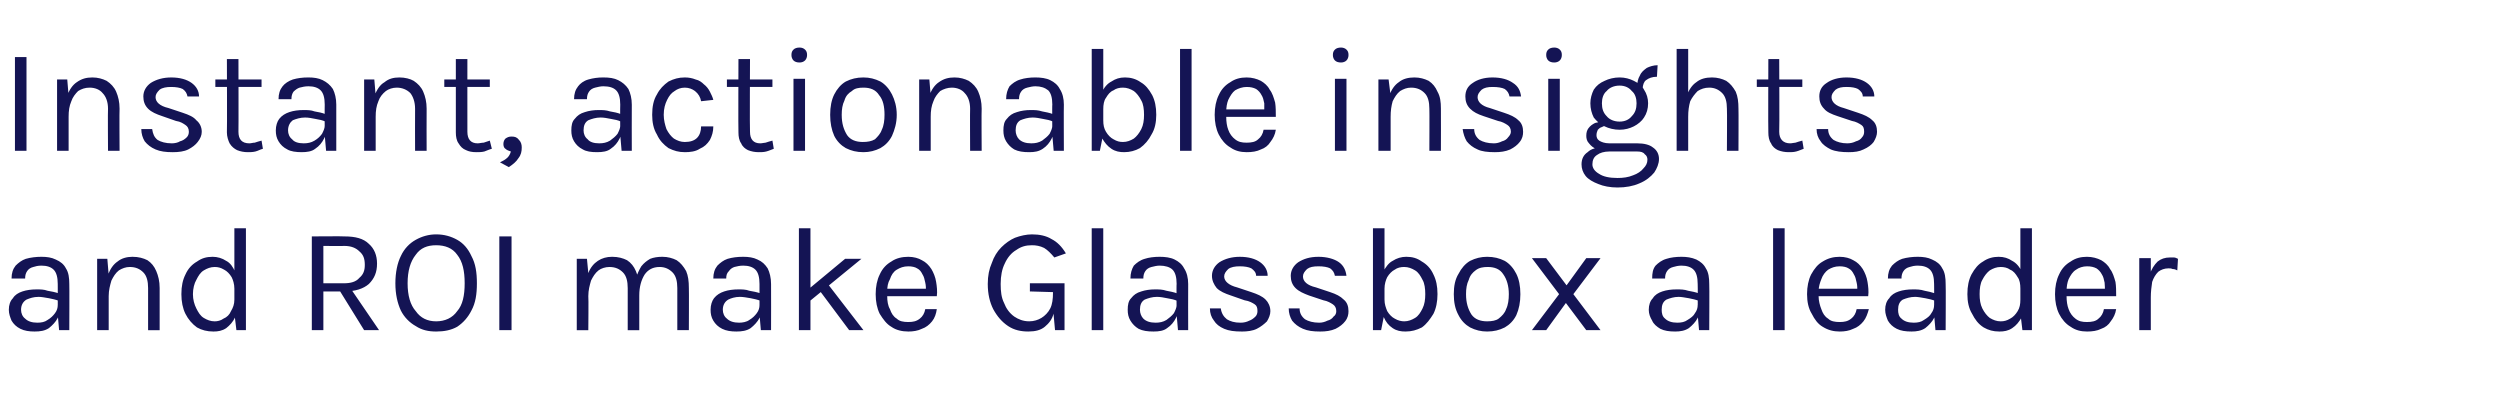 <?xml version="1.0" standalone="no"?><!DOCTYPE svg PUBLIC "-//W3C//DTD SVG 1.1//EN" "http://www.w3.org/Graphics/SVG/1.1/DTD/svg11.dtd"><svg xmlns="http://www.w3.org/2000/svg" version="1.1" width="368px" height="60.5px" viewBox="0 -2 368 60.5" style="top:-2px"><desc>Instant, actionable insights and ROI make Glassbox a leader</desc><defs/><g id="Polygon36524"><path d="m8.7 46.6l-.2-2.3c0 0 .01-4.55 0-4.5c0-1-.2-1.7-.6-2.1c-.4-.4-1-.6-1.8-.6c-.5 0-.9.1-1.2.2c-.4.1-.7.3-.9.6c-.2.3-.3.6-.3 1.1c0 0-2 0-2 0c0-.8.2-1.4.6-1.9c.4-.4.9-.8 1.5-1c.7-.2 1.5-.3 2.3-.3c.8 0 1.5.1 2.1.4c.7.3 1.2.7 1.5 1.3c.4.6.5 1.4.5 2.3c.03 0 0 6.8 0 6.8l-1.5 0zm-3.6.2c-.8 0-1.5-.1-2.1-.4c-.6-.3-1-.7-1.3-1.2c-.2-.5-.4-1-.4-1.6c0-.7.2-1.3.6-1.7c.3-.5.8-.8 1.4-1c.6-.2 1.3-.3 2.1-.3c.5 0 1.1 0 1.6.2c.6.1 1.1.2 1.7.4c0 0 0 1.1 0 1.1c-.5-.2-1-.3-1.5-.4c-.6-.1-1.1-.2-1.5-.2c-.8 0-1.3.2-1.8.4c-.5.3-.8.8-.8 1.5c0 .5.2 1 .6 1.3c.4.4 1 .6 1.8.6c.6 0 1.1-.1 1.5-.4c.5-.3.8-.6 1.1-1c.3-.4.4-.8.4-1.2c0 0 .4 0 .4 0c0 .7-.1 1.3-.4 1.9c-.3.6-.8 1.1-1.3 1.5c-.6.4-1.3.5-2.1.5zm16.7-.2c0 0 .01-6.21 0-6.2c0-1-.2-1.8-.7-2.3c-.5-.5-1.1-.8-2-.8c-.6 0-1.1.2-1.6.5c-.5.4-.8.9-1.1 1.5c-.2.7-.4 1.4-.4 2.3c0 0-.6 0-.6 0c0-1.2.2-2.3.5-3.1c.3-.9.8-1.6 1.4-2c.6-.5 1.4-.7 2.2-.7c.9 0 1.6.2 2.2.5c.6.4 1 .9 1.3 1.6c.3.7.5 1.5.5 2.5c.01-.01 0 6.2 0 6.2l-1.7 0zm-7.5 0l0-10.5l1.5 0l.2 2.4l0 8.1l-1.7 0zm17.1.2c-.9 0-1.7-.2-2.4-.6c-.7-.5-1.3-1.2-1.7-2c-.4-.8-.6-1.8-.6-2.9c0-1.2.2-2.1.6-2.9c.4-.9 1-1.5 1.7-1.9c.7-.5 1.4-.7 2.3-.7c.7 0 1.4.2 2 .6c.6.3 1 .9 1.3 1.6c.4.7.5 1.5.5 2.5c0 0-.6 0-.6 0c0-.7-.2-1.3-.4-1.7c-.3-.5-.7-.9-1.1-1.1c-.5-.3-.9-.4-1.4-.4c-.6 0-1.1.2-1.6.5c-.5.3-.8.8-1.1 1.4c-.3.5-.5 1.3-.5 2.1c0 .8.2 1.5.5 2.1c.3.6.6 1.1 1.1 1.4c.5.3 1 .5 1.6.5c.4 0 .9-.1 1.3-.4c.5-.2.9-.6 1.1-1.1c.3-.5.5-1 .5-1.7c0 0 .6 0 .6 0c0 1-.1 1.9-.5 2.6c-.3.7-.8 1.2-1.3 1.6c-.6.4-1.2.5-1.9.5zm3.4-.2l-.3-2.5l0-12.5l1.7 0l0 15l-1.4 0zm11.1 0l0-13.8c0 0 4.79-.04 4.8 0c1.6 0 2.8.3 3.6 1.1c.8.7 1.2 1.7 1.2 2.9c0 1.3-.4 2.2-1.2 3c-.8.7-2 1.1-3.6 1.1c-.01.02-3.1 0-3.1 0l0 5.7l-1.7 0zm7.7 0l-3.9-6.3l1.8 0l4.3 6.3l-2.2 0zm-6-6.9c0 0 2.96.01 3 0c1 0 1.8-.2 2.3-.8c.6-.5.8-1.1.8-1.9c0-.9-.2-1.5-.8-2c-.5-.5-1.2-.8-2.2-.8c-.01.03-3.1 0-3.1 0l0 5.5zm16.6 7.1c-1.1 0-2.1-.2-3-.8c-.9-.5-1.7-1.3-2.2-2.3c-.5-1.1-.8-2.4-.8-4c0-1.6.3-3 .8-4c.5-1.1 1.3-1.9 2.2-2.4c.9-.5 1.9-.8 3-.8c1.2 0 2.2.3 3.1.8c.9.5 1.6 1.3 2.1 2.4c.6 1.1.8 2.4.8 4c0 1.6-.2 2.9-.8 4c-.5 1-1.2 1.8-2.1 2.4c-.9.5-1.9.7-3.1.7zm0-1.5c1.3 0 2.4-.5 3.1-1.5c.8-.9 1.1-2.3 1.1-4.1c0-1.8-.3-3.2-1.1-4.2c-.7-1-1.8-1.4-3.1-1.4c-1.3 0-2.3.4-3 1.4c-.8 1-1.2 2.4-1.2 4.2c0 1.8.4 3.2 1.2 4.1c.7 1 1.7 1.5 3 1.5zm9.3 1.3l0-13.8l1.8 0l0 13.8l-1.8 0zm26.2 0c0 0 .01-6.21 0-6.2c0-1-.2-1.8-.7-2.3c-.5-.5-1.1-.8-1.9-.8c-1 0-1.7.4-2.2 1.1c-.5.8-.8 1.8-.8 3.1c0 0-.8 0-.8 0c0-1 .1-1.8.3-2.5c.2-.7.5-1.3.8-1.8c.4-.5.8-.8 1.3-1.1c.5-.2 1.1-.3 1.8-.3c.8 0 1.5.2 2.1.5c.6.4 1 .9 1.4 1.6c.3.7.4 1.5.4 2.5c.03-.01 0 6.2 0 6.2l-1.7 0zm-14.8 0l0-10.5l1.5 0c0 0 .2 2.07.2 2.1c.3-.8.8-1.4 1.4-1.8c.6-.4 1.3-.6 2.1-.6c.9 0 1.6.2 2.2.5c.6.4 1 .9 1.3 1.6c.3.7.5 1.5.5 2.5c0-.01 0 6.2 0 6.2l-1.7 0c0 0 .01-6.21 0-6.2c0-1-.2-1.8-.7-2.3c-.5-.5-1.1-.8-2-.8c-.6 0-1.2.2-1.6.5c-.5.4-.8.9-1.1 1.5c-.2.7-.4 1.4-.4 2.3c.05 0 0 5 0 5l-1.7 0zm27.1 0l-.2-2.3c0 0 0-4.55 0-4.5c0-1-.2-1.7-.6-2.1c-.4-.4-1-.6-1.8-.6c-.5 0-.9.1-1.3.2c-.3.1-.6.3-.8.6c-.3.3-.4.6-.4 1.1c0 0-1.9 0-1.9 0c0-.8.2-1.4.6-1.9c.4-.4.9-.8 1.5-1c.7-.2 1.4-.3 2.3-.3c.8 0 1.5.1 2.1.4c.7.3 1.1.7 1.5 1.3c.3.6.5 1.4.5 2.3c.02 0 0 6.8 0 6.8l-1.5 0zm-3.6.2c-.8 0-1.5-.1-2.1-.4c-.6-.3-1-.7-1.3-1.2c-.3-.5-.4-1-.4-1.6c0-.7.2-1.3.5-1.7c.4-.5.9-.8 1.5-1c.6-.2 1.3-.3 2.1-.3c.5 0 1.1 0 1.6.2c.6.1 1.1.2 1.7.4c0 0 0 1.1 0 1.1c-.5-.2-1-.3-1.5-.4c-.6-.1-1.1-.2-1.6-.2c-.7 0-1.3.2-1.7.4c-.5.3-.8.8-.8 1.5c0 .5.2 1 .6 1.3c.4.4 1 .6 1.8.6c.5 0 1.1-.1 1.5-.4c.5-.3.8-.6 1.1-1c.3-.4.4-.8.4-1.2c0 0 .4 0 .4 0c0 .7-.1 1.3-.4 1.9c-.3.6-.8 1.1-1.3 1.5c-.6.4-1.3.5-2.1.5zm9.2-.2l0-15l1.7 0l0 15l-1.7 0zm1.5-6.1l5.3-4.4l2.4 0l-7.7 6.3l0-1.9zm5.9 6.1l-5-6.7l1.7-.3l5.4 7l-2.1 0zm8.7.2c-.9 0-1.8-.2-2.5-.7c-.7-.4-1.2-1.1-1.7-1.9c-.4-.8-.6-1.8-.6-2.9c0-1.1.2-2.1.6-2.9c.4-.9 1-1.5 1.7-1.9c.7-.5 1.6-.7 2.5-.7c.8 0 1.5.2 2 .5c.6.3 1 .7 1.4 1.3c.3.5.6 1.2.7 1.9c.1.6.2 1.4.1 2.1c.02 0-7.6 0-7.6 0l0-1.1l6.5 0c0 0-.52.38-.5.4c0-.5 0-.9-.1-1.3c-.1-.5-.2-.9-.4-1.2c-.2-.4-.4-.7-.8-.9c-.3-.2-.8-.3-1.3-.3c-.7 0-1.2.2-1.7.5c-.5.3-.8.8-1 1.4c-.3.5-.4 1.1-.4 1.8c0 0 0 .7 0 .7c0 .7.1 1.4.4 1.9c.2.6.5 1.1 1 1.4c.4.4 1 .5 1.7.5c.7 0 1.2-.1 1.7-.5c.4-.3.7-.8.8-1.4c0 0 1.7 0 1.7 0c-.1.7-.3 1.3-.7 1.8c-.4.5-.9.9-1.5 1.1c-.6.3-1.3.4-2 .4zm17.7 0c-1.1 0-2.1-.2-3-.8c-.9-.6-1.6-1.4-2.2-2.5c-.5-1-.8-2.2-.8-3.7c0-1.2.2-2.2.6-3.1c.3-.9.8-1.7 1.4-2.3c.6-.6 1.3-1.1 2-1.4c.8-.3 1.7-.5 2.5-.5c1.1 0 2.1.2 2.9.7c.8.4 1.5 1.1 2.1 2.1c0 0-1.7.6-1.7.6c-.5-.6-1-1.1-1.5-1.4c-.6-.3-1.2-.4-1.8-.4c-.9 0-1.6.2-2.3.7c-.7.4-1.3 1.1-1.7 2c-.4.8-.6 1.8-.6 3c0 1.1.1 2 .5 2.8c.3.8.8 1.5 1.5 2c.6.4 1.3.7 2.2.7c.7 0 1.3-.2 1.8-.5c.5-.3 1-.8 1.3-1.4c.3-.6.4-1.4.4-2.3c0 0 .6 0 .6 0c0 1.1-.2 2.1-.5 3c-.2.9-.7 1.5-1.3 2c-.6.5-1.4.7-2.4.7zm3.9-.2l-.3-3.3l0-2.3l-3.4-.1l0-1.2l5.1 0l0 6.9l-1.4 0zm5.4 0l0-15l1.7 0l0 15l-1.7 0zm12.7 0l-.2-2.3c0 0-.04-4.55 0-4.5c0-1-.2-1.7-.6-2.1c-.4-.4-1.1-.6-1.9-.6c-.4 0-.8.1-1.2.2c-.4.1-.7.3-.9.6c-.2.3-.3.6-.3 1.1c0 0-1.9 0-1.9 0c0-.8.2-1.4.5-1.9c.4-.4.9-.8 1.6-1c.6-.2 1.4-.3 2.2-.3c.8 0 1.6.1 2.2.4c.6.3 1.1.7 1.4 1.3c.4.6.6 1.4.6 2.3c-.02 0 0 6.8 0 6.8l-1.5 0zm-3.6.2c-.9 0-1.6-.1-2.2-.4c-.5-.3-.9-.7-1.2-1.2c-.3-.5-.4-1-.4-1.6c0-.7.1-1.3.5-1.7c.4-.5.8-.8 1.5-1c.6-.2 1.3-.3 2-.3c.6 0 1.1 0 1.7.2c.5.1 1.1.2 1.6.4c0 0 0 1.1 0 1.1c-.4-.2-.9-.3-1.5-.4c-.5-.1-1-.2-1.5-.2c-.7 0-1.3.2-1.8.4c-.5.3-.7.8-.7 1.5c0 .5.2 1 .5 1.3c.4.4 1 .6 1.8.6c.6 0 1.1-.1 1.6-.4c.4-.3.8-.6 1.1-1c.2-.4.4-.8.4-1.2c0 0 .4 0 .4 0c0 .7-.2 1.3-.5 1.9c-.3.6-.7 1.1-1.3 1.5c-.5.4-1.2.5-2 .5zm13 0c-1.1 0-1.9-.1-2.6-.4c-.7-.3-1.2-.7-1.5-1.2c-.4-.5-.6-1.1-.6-1.8c0 0 1.6 0 1.6 0c.1.7.4 1.2.9 1.6c.5.3 1.1.5 2 .5c.5 0 .9-.1 1.3-.3c.3-.1.6-.3.9-.6c.2-.2.3-.5.3-.8c0-.5-.1-.8-.4-1c-.3-.2-.8-.5-1.5-.6c0 0-2-.7-2-.7c-.9-.3-1.6-.6-2.1-1.1c-.4-.5-.7-1.1-.7-1.8c0-.8.4-1.5 1.1-2c.8-.5 1.8-.8 3-.8c1.3 0 2.3.3 3 .8c.7.5 1.1 1.2 1.1 2c0 0-1.7 0-1.7 0c0-.5-.3-.8-.7-1.1c-.4-.2-1-.3-1.7-.3c-.7 0-1.3.1-1.7.4c-.4.4-.6.7-.6 1.1c0 .7.7 1.3 1.9 1.6c0 0 2.1.7 2.1.7c.9.3 1.6.6 2.1 1.1c.4.4.7 1 .7 1.7c0 .5-.2 1-.5 1.5c-.4.4-.9.8-1.5 1.1c-.6.3-1.4.4-2.2.4zm11.5 0c-1 0-1.8-.1-2.5-.4c-.7-.3-1.2-.7-1.6-1.2c-.3-.5-.5-1.1-.5-1.8c0 0 1.6 0 1.6 0c0 .7.3 1.2.8 1.6c.5.3 1.2.5 2.1.5c.4 0 .8-.1 1.2-.3c.4-.1.7-.3.9-.6c.3-.2.4-.5.4-.8c0-.5-.2-.8-.5-1c-.3-.2-.8-.5-1.4-.6c0 0-2.1-.7-2.1-.7c-.8-.3-1.5-.6-2-1.1c-.5-.5-.7-1.1-.7-1.8c0-.8.4-1.5 1.1-2c.8-.5 1.7-.8 3-.8c1.2 0 2.3.3 3 .8c.7.5 1 1.2 1.1 2c0 0-1.7 0-1.7 0c-.1-.5-.3-.8-.7-1.1c-.4-.2-1-.3-1.7-.3c-.8 0-1.3.1-1.7.4c-.4.4-.6.7-.6 1.1c0 .7.6 1.3 1.9 1.6c0 0 2.1.7 2.1.7c.9.3 1.5.6 2 1.1c.5.4.7 1 .7 1.7c0 .5-.1 1-.5 1.5c-.3.4-.8.8-1.4 1.1c-.7.3-1.4.4-2.3.4zm12.6 0c-.7 0-1.3-.1-1.9-.5c-.6-.4-1-.9-1.3-1.6c-.4-.7-.5-1.6-.5-2.6c0 0 .6 0 .6 0c0 .7.2 1.2.4 1.7c.3.5.7.9 1.1 1.1c.5.3 1 .4 1.4.4c.6 0 1.1-.2 1.6-.5c.5-.3.8-.8 1.1-1.4c.3-.6.4-1.3.4-2.1c0-.8-.1-1.6-.4-2.1c-.3-.6-.6-1.1-1.1-1.4c-.5-.3-1-.5-1.6-.5c-.5 0-1 .1-1.4.4c-.4.2-.8.6-1.1 1.1c-.2.4-.4 1-.4 1.7c0 0-.6 0-.6 0c0-1 .1-1.8.4-2.5c.4-.7.8-1.3 1.4-1.6c.6-.4 1.3-.6 2-.6c.9 0 1.6.2 2.3.7c.7.4 1.3 1 1.7 1.9c.4.8.6 1.7.6 2.9c0 1.1-.2 2.1-.6 2.9c-.5.8-1 1.5-1.7 2c-.8.4-1.5.6-2.4.6zm-4.8-.2l0-15l1.7 0l0 12.5l-.5 2.5l-1.2 0zm16.8.2c-.9 0-1.7-.2-2.5-.6c-.7-.4-1.3-1-1.7-1.8c-.5-.9-.7-1.9-.7-3.1c0-1.2.2-2.2.7-3c.4-.8 1-1.5 1.7-1.9c.8-.4 1.6-.6 2.5-.6c1 0 1.8.2 2.6.6c.7.4 1.3 1.1 1.7 1.9c.4.8.6 1.8.6 3c0 1.2-.2 2.2-.6 3.1c-.4.8-1 1.4-1.7 1.8c-.8.4-1.6.6-2.6.6zm0-1.5c.7 0 1.3-.1 1.7-.4c.5-.4.9-.8 1.1-1.4c.3-.6.4-1.4.4-2.2c0-1.2-.3-2.2-.8-2.9c-.5-.8-1.3-1.1-2.3-1.1c-.7 0-1.3.1-1.8.5c-.4.3-.8.7-1 1.4c-.3.6-.4 1.3-.4 2.1c0 1.3.3 2.2.8 3c.5.7 1.3 1 2.3 1zm6.6 1.3l4-5.3l-4-5.3l2.1 0l3 4l2.9-4l2.1 0l-4 5.3l4 5.3l-2.1 0l-3-4l-2.9 4l-2.1 0zm24.6 0l-.2-2.3c0 0 .03-4.55 0-4.5c0-1-.2-1.7-.6-2.1c-.4-.4-1-.6-1.8-.6c-.4 0-.9.1-1.2.2c-.4.1-.7.3-.9.6c-.2.3-.3.6-.3 1.1c0 0-1.9 0-1.9 0c0-.8.1-1.4.5-1.9c.4-.4.9-.8 1.6-1c.6-.2 1.4-.3 2.2-.3c.8 0 1.5.1 2.2.4c.6.3 1.1.7 1.4 1.3c.4.6.5 1.4.5 2.3c.04 0 0 6.8 0 6.8l-1.5 0zm-3.5.2c-.9 0-1.6-.1-2.2-.4c-.5-.3-1-.7-1.2-1.2c-.3-.5-.5-1-.5-1.6c0-.7.2-1.3.6-1.7c.3-.5.8-.8 1.4-1c.6-.2 1.3-.3 2.1-.3c.6 0 1.1 0 1.7.2c.5.1 1.1.2 1.6.4c0 0 0 1.1 0 1.1c-.5-.2-1-.3-1.5-.4c-.6-.1-1.1-.2-1.5-.2c-.7 0-1.3.2-1.8.4c-.5.3-.7.8-.7 1.5c0 .5.1 1 .5 1.3c.4.4 1 .6 1.8.6c.6 0 1.1-.1 1.5-.4c.5-.3.9-.6 1.1-1c.3-.4.4-.8.4-1.2c0 0 .4 0 .4 0c0 .7-.1 1.3-.4 1.9c-.3.6-.8 1.1-1.3 1.5c-.6.4-1.3.5-2 .5zm14.4-.2l0-15l1.7 0l0 15l-1.7 0zm9.8.2c-.9 0-1.7-.2-2.5-.7c-.7-.4-1.2-1.1-1.6-1.9c-.5-.8-.7-1.8-.7-2.9c0-1.1.2-2.1.6-2.9c.5-.9 1-1.5 1.7-1.9c.8-.5 1.6-.7 2.5-.7c.8 0 1.5.2 2 .5c.6.3 1 .7 1.4 1.3c.3.5.6 1.2.7 1.9c.1.6.2 1.4.1 2.1c.03 0-7.6 0-7.6 0l0-1.1l6.5 0c0 0-.51.38-.5.4c0-.5 0-.9-.1-1.3c-.1-.5-.2-.9-.4-1.2c-.2-.4-.4-.7-.8-.9c-.3-.2-.8-.3-1.3-.3c-.7 0-1.2.2-1.7.5c-.4.3-.8.8-1 1.4c-.2.5-.4 1.1-.4 1.8c0 0 0 .7 0 .7c0 .7.2 1.4.4 1.9c.2.6.5 1.1 1 1.4c.4.4 1 .5 1.7.5c.7 0 1.2-.1 1.7-.5c.4-.3.7-.8.8-1.4c0 0 1.8 0 1.8 0c-.2.7-.4 1.3-.8 1.8c-.4.5-.9.9-1.5 1.1c-.6.3-1.3.4-2 .4zm14.1-.2l-.2-2.3c0 0 .02-4.55 0-4.5c0-1-.2-1.7-.6-2.1c-.4-.4-1-.6-1.8-.6c-.5 0-.9.1-1.2.2c-.4.1-.7.3-.9.6c-.2.3-.3.6-.3 1.1c0 0-2 0-2 0c0-.8.2-1.4.6-1.9c.4-.4.9-.8 1.5-1c.7-.2 1.5-.3 2.3-.3c.8 0 1.5.1 2.1.4c.7.3 1.2.7 1.5 1.3c.4.6.5 1.4.5 2.3c.04 0 0 6.8 0 6.8l-1.5 0zm-3.5.2c-.9 0-1.6-.1-2.2-.4c-.6-.3-1-.7-1.3-1.2c-.2-.5-.4-1-.4-1.6c0-.7.2-1.3.6-1.7c.3-.5.8-.8 1.4-1c.6-.2 1.3-.3 2.1-.3c.5 0 1.1 0 1.7.2c.5.1 1 .2 1.6.4c0 0 0 1.1 0 1.1c-.5-.2-1-.3-1.5-.4c-.6-.1-1.1-.2-1.5-.2c-.7 0-1.3.2-1.8.4c-.5.3-.7.8-.7 1.5c0 .5.1 1 .5 1.3c.4.4 1 .6 1.8.6c.6 0 1.1-.1 1.5-.4c.5-.3.9-.6 1.1-1c.3-.4.4-.8.4-1.2c0 0 .4 0 .4 0c0 .7-.1 1.3-.4 1.9c-.3.6-.8 1.1-1.3 1.5c-.6.4-1.3.5-2 .5zm12.9 0c-.9 0-1.6-.2-2.3-.6c-.8-.5-1.3-1.2-1.7-2c-.5-.8-.7-1.8-.7-2.9c0-1.2.2-2.1.6-2.9c.5-.9 1-1.5 1.7-1.9c.7-.5 1.5-.7 2.3-.7c.8 0 1.4.2 2 .6c.6.3 1.1.9 1.4 1.6c.3.7.5 1.5.5 2.5c0 0-.7 0-.7 0c0-.7-.1-1.3-.4-1.7c-.3-.5-.6-.9-1.1-1.1c-.4-.3-.9-.4-1.4-.4c-.6 0-1.1.2-1.6.5c-.4.3-.8.8-1.1 1.4c-.3.5-.4 1.3-.4 2.1c0 .8.1 1.5.4 2.1c.3.6.7 1.1 1.1 1.4c.5.3 1 .5 1.6.5c.5 0 .9-.1 1.4-.4c.4-.2.8-.6 1.1-1.1c.3-.5.4-1 .4-1.7c0 0 .7 0 .7 0c0 1-.2 1.9-.5 2.6c-.4.7-.8 1.2-1.4 1.6c-.6.4-1.2.5-1.9.5zm3.4-.2l-.3-2.5l0-12.5l1.7 0l0 15l-1.4 0zm9.5.2c-.9 0-1.7-.2-2.4-.7c-.7-.4-1.3-1.1-1.7-1.9c-.4-.8-.6-1.8-.6-2.9c0-1.1.2-2.1.6-2.9c.4-.9 1-1.5 1.7-1.9c.7-.5 1.5-.7 2.4-.7c.8 0 1.5.2 2.1.5c.5.3 1 .7 1.3 1.3c.4.5.6 1.2.8 1.9c.1.6.1 1.4.1 2.1c-.03 0-7.6 0-7.6 0l0-1.1l6.4 0c0 0-.47.38-.5.4c.1-.5 0-.9 0-1.3c-.1-.5-.2-.9-.4-1.2c-.2-.4-.5-.7-.8-.9c-.4-.2-.8-.3-1.4-.3c-.6 0-1.2.2-1.6.5c-.5.3-.8.8-1.1 1.4c-.2.5-.3 1.1-.3 1.8c0 0 0 .7 0 .7c0 .7.1 1.4.3 1.9c.2.6.6 1.1 1 1.4c.5.4 1 .5 1.7.5c.7 0 1.3-.1 1.7-.5c.4-.3.7-.8.8-1.4c0 0 1.8 0 1.8 0c-.1.7-.4 1.3-.8 1.8c-.3.5-.8.9-1.4 1.1c-.6.3-1.3.4-2.1.4zm7.7-.2l0-10.6l1.7 0l0 10.6l-1.7 0zm1.2-4.8c0-1.3.1-2.4.3-3.3c.3-.9.7-1.5 1.2-2c.5-.4 1.1-.6 1.8-.6c.2 0 .4 0 .6 0c.2 0 .4.1.6.2c0 0-.1 1.7-.1 1.7c-.2-.1-.4-.2-.7-.2c-.2-.1-.4-.1-.6-.1c-.6 0-1.1.2-1.5.5c-.4.4-.7.9-.9 1.5c-.1.7-.2 1.4-.2 2.3c0 0-.5 0-.5 0z" stroke="none" fill="#141454"/></g><g id="Polygon36523"><path d="m2.2 20.2l0-13.8l1.7 0l0 13.8l-1.7 0zm13.7 0c0 0-.04-6.21 0-6.2c0-1-.3-1.8-.8-2.3c-.4-.5-1.1-.8-1.9-.8c-.7 0-1.2.2-1.7.5c-.4.4-.8.9-1 1.5c-.3.7-.4 1.4-.4 2.3c0 0-.7 0-.7 0c0-1.2.2-2.3.5-3.1c.3-.9.8-1.6 1.4-2c.7-.5 1.4-.7 2.3-.7c.8 0 1.5.2 2.1.5c.6.4 1.1.9 1.4 1.6c.3.7.5 1.5.5 2.5c-.04-.01 0 6.2 0 6.2l-1.7 0zm-7.5 0l0-10.5l1.5 0l.2 2.4l0 8.1l-1.7 0zm17 .2c-1 0-1.8-.1-2.5-.4c-.7-.3-1.2-.7-1.6-1.2c-.3-.5-.5-1.1-.5-1.8c0 0 1.6 0 1.6 0c.1.7.3 1.2.8 1.6c.5.3 1.2.5 2.1.5c.4 0 .9-.1 1.2-.3c.4-.1.7-.3 1-.6c.2-.2.3-.5.3-.8c0-.5-.2-.8-.5-1c-.3-.2-.7-.5-1.4-.6c0 0-2-.7-2-.7c-.9-.3-1.6-.6-2.1-1.1c-.5-.5-.7-1.1-.7-1.8c0-.8.4-1.5 1.1-2c.8-.5 1.8-.8 3-.8c1.3 0 2.3.3 3 .8c.7.5 1.1 1.2 1.1 2c0 0-1.7 0-1.7 0c-.1-.5-.3-.8-.7-1.1c-.4-.2-1-.3-1.7-.3c-.7 0-1.3.1-1.7.4c-.4.4-.6.7-.6 1.1c0 .7.6 1.3 1.9 1.6c0 0 2.1.7 2.1.7c.9.3 1.6.6 2 1.1c.5.4.8 1 .8 1.7c0 .5-.2 1-.6 1.5c-.3.4-.8.8-1.4 1.1c-.6.3-1.4.4-2.3.4zm11.1 0c-.6 0-1.1-.1-1.6-.3c-.4-.2-.8-.5-1.1-1c-.2-.4-.4-1-.4-1.6c.04-.03 0-10.8 0-10.8l1.7 0c0 0 .03 10.72 0 10.7c0 1.1.5 1.7 1.6 1.7c.3 0 .5-.1.8-.1c.3-.1.6-.2 1-.3c0 0 .2 1.2.2 1.2c-.4.1-.7.3-1.1.4c-.4.1-.8.1-1.1.1zm-4.8-9.6l0-1.1l6.8 0l0 1.1l-6.8 0zm16.3 9.4l-.2-2.3c0 0-.02-4.55 0-4.5c0-1-.2-1.7-.6-2.1c-.4-.4-1-.6-1.8-.6c-.5 0-.9.1-1.3.2c-.3.1-.6.3-.9.6c-.2.3-.3.6-.3 1.1c0 0-1.9 0-1.9 0c0-.8.2-1.4.6-1.9c.3-.4.9-.8 1.5-1c.7-.2 1.4-.3 2.3-.3c.8 0 1.5.1 2.1.4c.6.3 1.1.7 1.5 1.3c.3.6.5 1.4.5 2.3c0 0 0 6.8 0 6.8l-1.5 0zm-3.6.2c-.8 0-1.6-.1-2.1-.4c-.6-.3-1-.7-1.3-1.2c-.3-.5-.4-1-.4-1.6c0-.7.2-1.3.5-1.7c.4-.5.9-.8 1.5-1c.6-.2 1.3-.3 2.1-.3c.5 0 1.1 0 1.6.2c.6.1 1.1.2 1.6.4c0 0 0 1.1 0 1.1c-.4-.2-.9-.3-1.5-.4c-.5-.1-1-.2-1.5-.2c-.7 0-1.3.2-1.8.4c-.4.3-.7.8-.7 1.5c0 .5.2 1 .6 1.3c.3.4.9.6 1.7.6c.6 0 1.1-.1 1.6-.4c.5-.3.8-.6 1.1-1c.2-.4.4-.8.4-1.2c0 0 .4 0 .4 0c0 .7-.2 1.3-.5 1.9c-.3.6-.7 1.1-1.3 1.5c-.5.4-1.2.5-2 .5zm16.7-.2c0 0-.02-6.21 0-6.2c0-1-.3-1.8-.7-2.3c-.5-.5-1.2-.8-2-.8c-.6 0-1.2.2-1.6.5c-.5.4-.9.9-1.1 1.5c-.3.7-.4 1.4-.4 2.3c0 0-.6 0-.6 0c0-1.2.1-2.3.4-3.1c.4-.9.8-1.6 1.5-2c.6-.5 1.3-.7 2.2-.7c.8 0 1.6.2 2.1.5c.6.4 1.1.9 1.4 1.6c.3.7.5 1.5.5 2.5c-.02-.01 0 6.2 0 6.2l-1.7 0zm-7.5 0l0-10.5l1.5 0l.2 2.4l0 8.1l-1.7 0zm16.5.2c-.6 0-1.1-.1-1.5-.3c-.5-.2-.8-.5-1.1-1c-.3-.4-.4-1-.4-1.6c0-.03 0-10.8 0-10.8l1.7 0c0 0-.01 10.72 0 10.7c0 1.1.5 1.7 1.5 1.7c.3 0 .6-.1.9-.1c.3-.1.6-.2.9-.3c0 0 .3 1.2.3 1.2c-.4.1-.8.3-1.1.4c-.4.1-.8.1-1.2.1zm-4.7-9.6l0-1.1l6.7 0l0 1.1l-6.7 0zm9.5 11.8c0 0-1.3-.7-1.3-.7c.4-.2.8-.4 1.1-.7c.2-.2.4-.5.5-.9c-.3-.1-.6-.2-.8-.4c-.2-.1-.3-.4-.3-.7c0-.3.1-.6.3-.8c.3-.2.5-.3.9-.3c.5 0 .8.1 1.1.5c.3.3.4.7.4 1.1c0 .6-.1 1.1-.5 1.6c-.3.5-.8.9-1.4 1.3zm16.6-2.4l-.2-2.3c0 0-.03-4.55 0-4.5c0-1-.2-1.7-.6-2.1c-.4-.4-1-.6-1.9-.6c-.4 0-.8.1-1.2.2c-.4.1-.7.3-.9.6c-.2.3-.3.6-.3 1.1c0 0-1.9 0-1.9 0c0-.8.2-1.4.6-1.9c.3-.4.8-.8 1.5-1c.7-.2 1.4-.3 2.2-.3c.9 0 1.6.1 2.2.4c.6.3 1.1.7 1.5 1.3c.3.6.5 1.4.5 2.3c-.02 0 0 6.8 0 6.8l-1.5 0zm-3.6.2c-.9 0-1.6-.1-2.1-.4c-.6-.3-1-.7-1.3-1.2c-.3-.5-.4-1-.4-1.6c0-.7.1-1.3.5-1.7c.4-.5.8-.8 1.5-1c.6-.2 1.3-.3 2-.3c.6 0 1.1 0 1.7.2c.6.1 1.1.2 1.6.4c0 0 0 1.1 0 1.1c-.4-.2-.9-.3-1.5-.4c-.5-.1-1-.2-1.5-.2c-.7 0-1.3.2-1.8.4c-.5.3-.7.8-.7 1.5c0 .5.2 1 .6 1.3c.3.4.9.6 1.7.6c.6 0 1.1-.1 1.6-.4c.4-.3.8-.6 1.1-1c.2-.4.4-.8.4-1.2c0 0 .4 0 .4 0c0 .7-.2 1.3-.5 1.9c-.3.6-.7 1.1-1.3 1.5c-.5.4-1.2.5-2 .5zm12.9 0c-.9 0-1.6-.2-2.4-.6c-.7-.5-1.3-1.1-1.7-2c-.5-.8-.7-1.8-.7-2.9c0-1.2.2-2.2.7-3c.4-.8 1-1.4 1.7-1.9c.8-.4 1.5-.6 2.4-.6c.6 0 1.1.1 1.6.3c.5.1.9.4 1.2.7c.4.3.7.7.9 1.1c.2.4.4.8.5 1.2c0 0-1.8.2-1.8.2c-.1-.6-.4-1.1-.9-1.5c-.4-.3-.9-.5-1.5-.5c-.6 0-1.1.2-1.5.5c-.5.3-.8.7-1.1 1.3c-.3.6-.5 1.3-.5 2.2c0 .8.2 1.5.4 2.1c.3.6.7 1.1 1.1 1.4c.5.3 1 .5 1.6.5c.8 0 1.4-.2 1.8-.6c.4-.4.6-1 .6-1.7c0 0 1.8 0 1.8 0c0 .8-.2 1.4-.5 2c-.4.6-.8 1-1.5 1.3c-.6.4-1.4.5-2.2.5zm10.9 0c-.6 0-1.1-.1-1.6-.3c-.4-.2-.8-.5-1-1c-.3-.4-.4-1-.4-1.6c-.04-.03 0-10.8 0-10.8l1.7 0c0 0-.05 10.72 0 10.7c0 1.1.5 1.7 1.5 1.7c.3 0 .6-.1.8-.1c.3-.1.6-.2 1-.3c0 0 .2 1.2.2 1.2c-.3.1-.7.3-1.1.4c-.4.1-.7.1-1.1.1zm-4.7-9.6l0-1.1l6.7 0l0 1.1l-6.7 0zm10.7-3.6c-.4 0-.7-.1-.9-.3c-.2-.2-.3-.5-.3-.8c0-.4.1-.6.3-.8c.2-.2.5-.3.9-.3c.3 0 .6.1.8.3c.2.2.3.4.3.8c0 .3-.1.6-.3.8c-.2.2-.5.3-.8.3zm-.9 13l0-10.6l1.7 0l0 10.6l-1.7 0zm10.3.2c-1 0-1.8-.2-2.6-.6c-.7-.4-1.3-1-1.7-1.8c-.4-.9-.6-1.9-.6-3.1c0-1.2.2-2.2.6-3c.4-.8 1-1.5 1.7-1.9c.8-.4 1.6-.6 2.6-.6c.9 0 1.7.2 2.5.6c.7.4 1.3 1.1 1.7 1.9c.4.8.7 1.8.7 3c0 1.2-.3 2.2-.7 3.1c-.4.8-1 1.4-1.7 1.8c-.8.4-1.6.6-2.5.6zm-.1-1.5c.7 0 1.3-.1 1.8-.4c.4-.4.8-.8 1-1.4c.3-.6.4-1.4.4-2.2c0-1.2-.2-2.2-.8-2.9c-.5-.8-1.3-1.1-2.3-1.1c-.7 0-1.3.1-1.7.5c-.5.3-.9.7-1.1 1.4c-.3.6-.4 1.3-.4 2.1c0 1.3.3 2.2.8 3c.5.7 1.3 1 2.3 1zm15.8 1.3c0 0-.03-6.21 0-6.2c0-1-.3-1.8-.8-2.3c-.4-.5-1.1-.8-1.9-.8c-.6 0-1.2.2-1.7.5c-.4.4-.8.9-1 1.5c-.3.7-.4 1.4-.4 2.3c0 0-.7 0-.7 0c0-1.2.2-2.3.5-3.1c.3-.9.8-1.6 1.4-2c.7-.5 1.4-.7 2.3-.7c.8 0 1.5.2 2.1.5c.6.4 1.1.9 1.4 1.6c.3.7.5 1.5.5 2.5c-.04-.01 0 6.2 0 6.2l-1.7 0zm-7.5 0l0-10.5l1.5 0l.2 2.4l0 8.1l-1.7 0zm19.8 0l-.2-2.3c0 0-.04-4.55 0-4.5c0-1-.2-1.7-.6-2.1c-.5-.4-1.1-.6-1.9-.6c-.4 0-.8.1-1.2.2c-.4.1-.7.3-.9.6c-.2.3-.3.6-.3 1.1c0 0-1.9 0-1.9 0c0-.8.2-1.4.5-1.9c.4-.4.9-.8 1.6-1c.6-.2 1.4-.3 2.2-.3c.8 0 1.6.1 2.2.4c.6.3 1.1.7 1.4 1.3c.4.6.6 1.4.6 2.3c-.03 0 0 6.8 0 6.8l-1.5 0zm-3.6.2c-.9 0-1.6-.1-2.2-.4c-.5-.3-.9-.7-1.2-1.2c-.3-.5-.4-1-.4-1.6c0-.7.1-1.3.5-1.7c.4-.5.8-.8 1.5-1c.6-.2 1.3-.3 2-.3c.6 0 1.1 0 1.7.2c.5.1 1.1.2 1.6.4c0 0 0 1.1 0 1.1c-.4-.2-.9-.3-1.5-.4c-.5-.1-1-.2-1.5-.2c-.7 0-1.3.2-1.8.4c-.5.3-.7.8-.7 1.5c0 .5.2 1 .5 1.3c.4.4 1 .6 1.8.6c.6 0 1.1-.1 1.6-.4c.4-.3.8-.6 1.1-1c.2-.4.4-.8.4-1.2c0 0 .4 0 .4 0c0 .7-.2 1.3-.5 1.9c-.3.6-.7 1.1-1.3 1.5c-.6.4-1.2.5-2 .5zm14 0c-.7 0-1.3-.1-1.9-.5c-.6-.4-1-.9-1.4-1.6c-.3-.7-.5-1.6-.5-2.6c0 0 .7 0 .7 0c0 .7.1 1.2.4 1.7c.3.5.7.9 1.1 1.1c.5.3.9.4 1.4.4c.6 0 1.1-.2 1.6-.5c.4-.3.8-.8 1.1-1.4c.3-.6.4-1.3.4-2.1c0-.8-.1-1.6-.4-2.1c-.3-.6-.7-1.1-1.1-1.4c-.5-.3-1-.5-1.6-.5c-.5 0-1 .1-1.4.4c-.5.2-.8.6-1.1 1.1c-.3.4-.4 1-.4 1.7c0 0-.7 0-.7 0c0-1 .2-1.8.5-2.5c.3-.7.8-1.3 1.4-1.6c.6-.4 1.2-.6 2-.6c.8 0 1.6.2 2.3.7c.7.4 1.2 1 1.7 1.9c.4.8.6 1.7.6 2.9c0 1.1-.2 2.1-.7 2.9c-.4.8-1 1.5-1.7 2c-.7.4-1.5.6-2.3.6zm-4.8-.2l0-15l1.7 0l0 12.5l-.5 2.5l-1.2 0zm13 0l0-15l1.7 0l0 15l-1.7 0zm9.8.2c-.9 0-1.7-.2-2.4-.7c-.7-.4-1.3-1.1-1.7-1.9c-.4-.8-.6-1.8-.6-2.9c0-1.1.2-2.1.6-2.9c.4-.9 1-1.5 1.7-1.9c.7-.5 1.5-.7 2.4-.7c.8 0 1.5.2 2.1.5c.5.3 1 .7 1.3 1.3c.4.5.6 1.2.8 1.9c.1.6.1 1.4.1 2.1c-.03 0-7.6 0-7.6 0l0-1.1l6.4 0c0 0-.47.38-.5.4c0-.5 0-.9 0-1.3c-.1-.5-.2-.9-.4-1.2c-.2-.4-.5-.7-.8-.9c-.4-.2-.8-.3-1.4-.3c-.6 0-1.2.2-1.7.5c-.4.3-.7.8-1 1.4c-.2.5-.3 1.1-.3 1.8c0 0 0 .7 0 .7c0 .7.1 1.4.3 1.9c.2.6.6 1.1 1 1.4c.5.4 1 .5 1.7.5c.7 0 1.3-.1 1.7-.5c.4-.3.7-.8.8-1.4c0 0 1.8 0 1.8 0c-.1.7-.4 1.3-.8 1.8c-.3.5-.8.9-1.4 1.1c-.6.3-1.3.4-2.1.4zm13.9-13.2c-.4 0-.7-.1-.9-.3c-.2-.2-.3-.5-.3-.8c0-.4.1-.6.3-.8c.2-.2.5-.3.9-.3c.3 0 .6.1.8.3c.2.2.3.4.3.8c0 .3-.1.6-.3.8c-.2.2-.5.3-.8.3zm-.9 13l0-10.6l1.7 0l0 10.6l-1.7 0zm13.9 0c0 0 .03-6.21 0-6.2c0-1-.2-1.8-.7-2.3c-.5-.5-1.1-.8-2-.8c-.6 0-1.1.2-1.6.5c-.5.4-.8.9-1.1 1.5c-.2.7-.3 1.4-.3 2.3c0 0-.7 0-.7 0c0-1.2.2-2.3.5-3.1c.3-.9.8-1.6 1.4-2c.6-.5 1.4-.7 2.3-.7c.8 0 1.5.2 2.1.5c.6.4 1 .9 1.3 1.6c.4.7.5 1.5.5 2.5c.02-.01 0 6.2 0 6.2l-1.7 0zm-7.5 0l0-10.5l1.5 0l.3 2.4l0 8.1l-1.8 0zm17.1.2c-1 0-1.9-.1-2.5-.4c-.7-.3-1.2-.7-1.6-1.2c-.3-.5-.5-1.1-.6-1.8c0 0 1.7 0 1.7 0c0 .7.3 1.2.8 1.6c.5.3 1.2.5 2.1.5c.4 0 .8-.1 1.2-.3c.4-.1.7-.3.9-.6c.2-.2.4-.5.4-.8c0-.5-.2-.8-.5-1c-.3-.2-.8-.5-1.4-.6c0 0-2.1-.7-2.1-.7c-.9-.3-1.5-.6-2-1.1c-.5-.5-.7-1.1-.7-1.8c0-.8.3-1.5 1.1-2c.7-.5 1.7-.8 2.9-.8c1.3 0 2.3.3 3 .8c.8.5 1.1 1.2 1.2 2c0 0-1.7 0-1.7 0c-.1-.5-.3-.8-.7-1.1c-.4-.2-1-.3-1.8-.3c-.7 0-1.2.1-1.6.4c-.4.4-.6.7-.6 1.1c0 .7.6 1.3 1.8 1.6c0 0 2.1.7 2.1.7c.9.3 1.6.6 2.1 1.1c.5.4.7 1 .7 1.7c0 .5-.1 1-.5 1.5c-.3.4-.8.8-1.4 1.1c-.7.3-1.4.4-2.3.4zm8.8-13.2c-.4 0-.7-.1-.9-.3c-.2-.2-.3-.5-.3-.8c0-.4.1-.6.3-.8c.2-.2.5-.3.9-.3c.3 0 .6.1.8.3c.2.2.3.4.3.8c0 .3-.1.6-.3.8c-.2.2-.5.3-.8.3zm-.9 13l0-10.6l1.7 0l0 10.6l-1.7 0zm10.2 5.4c-1.1 0-2.1-.2-2.8-.5c-.8-.3-1.5-.7-1.9-1.2c-.4-.5-.6-1.1-.6-1.7c0-.8.3-1.4.9-1.8c.5-.5 1.3-.7 2.3-.7c0 0 .9.6.9.6c-.8 0-1.4.2-1.8.5c-.5.3-.7.8-.7 1.4c0 .5.3 1 1 1.4c.6.4 1.5.6 2.7.6c.8 0 1.6-.1 2.3-.4c.6-.2 1.2-.6 1.5-1c.4-.4.6-.8.6-1.3c0-.3-.1-.6-.4-.8c-.2-.3-.6-.4-1.1-.4c0 0-4.1 0-4.1 0c-.7 0-1.3-.1-1.8-.3c-.5-.2-.9-.5-1.2-.9c-.3-.3-.4-.7-.4-1.1c0-.5.1-.8.3-1.1c.3-.4.6-.6 1-.8c.4-.1.8-.2 1.3-.2c0 0 .3.6.3.6c-.2 0-.4.1-.6.2c-.3.1-.4.2-.6.4c-.1.2-.2.5-.2.8c0 .3.1.6.4.8c.3.2.8.4 1.5.4c0 0 4.1 0 4.1 0c1 0 1.8.2 2.3.6c.6.4.9 1 .9 1.7c0 .7-.3 1.4-.7 2c-.5.6-1.2 1.2-2.2 1.6c-.9.4-2 .6-3.2.6zm.3-8.5c-.8 0-1.6-.2-2.2-.5c-.7-.3-1.2-.8-1.6-1.3c-.3-.6-.5-1.3-.5-2.1c0-.7.2-1.4.5-2c.4-.6.9-1 1.6-1.3c.6-.3 1.4-.5 2.2-.5c.8 0 1.5.2 2.1.5c.6.3 1.2.7 1.5 1.3c.4.6.6 1.3.6 2c0 .8-.2 1.5-.6 2.1c-.3.5-.9 1-1.5 1.3c-.6.3-1.3.5-2.1.5zm0-1.2c.8 0 1.4-.3 1.8-.8c.5-.5.7-1.1.7-1.9c0-.7-.2-1.4-.7-1.8c-.4-.5-1-.8-1.8-.8c-.8 0-1.5.3-1.9.8c-.5.4-.7 1.1-.7 1.8c0 .8.2 1.4.7 1.9c.4.5 1.1.8 1.9.8zm3.4-4.8c0 0-.8-.4-.8-.4c0-.6.1-1.1.4-1.6c.2-.5.6-.8 1-1.1c.4-.2 1-.4 1.6-.4c0 0-.1 1.7-.1 1.7c-.7 0-1.2.2-1.6.5c-.3.2-.5.7-.5 1.3zm12.4 9.1c0 0 .04-6.21 0-6.2c0-1-.2-1.8-.7-2.3c-.5-.5-1.1-.8-1.9-.8c-.7 0-1.2.2-1.7.5c-.4.4-.8.9-1.1 1.5c-.2.7-.3 1.4-.3 2.3c0 0-.7 0-.7 0c0-1.2.2-2.3.5-3.1c.3-.9.8-1.6 1.4-2c.6-.5 1.4-.7 2.3-.7c.8 0 1.5.2 2.1.5c.6.4 1 .9 1.4 1.6c.3.7.4 1.5.4 2.5c.03-.01 0 6.2 0 6.2l-1.7 0zm-7.4 0l0-15l1.7 0l0 15l-1.7 0zm16.5.2c-.6 0-1.1-.1-1.6-.3c-.4-.2-.8-.5-1-1c-.3-.4-.4-1-.4-1.6c-.04-.03 0-10.8 0-10.8l1.6 0c0 0 .05 10.72 0 10.7c0 1.1.6 1.7 1.6 1.7c.3 0 .6-.1.8-.1c.3-.1.6-.2 1-.3c0 0 .2 1.2.2 1.2c-.3.1-.7.3-1.1.4c-.4.1-.7.1-1.1.1zm-4.7-9.6l0-1.1l6.7 0l0 1.1l-6.7 0zm13.5 9.6c-1 0-1.9-.1-2.6-.4c-.6-.3-1.2-.7-1.5-1.2c-.4-.5-.6-1.1-.6-1.8c0 0 1.7 0 1.7 0c0 .7.3 1.2.8 1.6c.5.3 1.2.5 2 .5c.5 0 .9-.1 1.3-.3c.4-.1.7-.3.9-.6c.2-.2.3-.5.3-.8c0-.5-.1-.8-.4-1c-.3-.2-.8-.5-1.4-.6c0 0-2.1-.7-2.1-.7c-.9-.3-1.6-.6-2-1.1c-.5-.5-.7-1.1-.7-1.8c0-.8.3-1.5 1.1-2c.7-.5 1.7-.8 2.9-.8c1.3 0 2.3.3 3 .8c.7.5 1.1 1.2 1.1 2c0 0-1.7 0-1.7 0c0-.5-.3-.8-.7-1.1c-.4-.2-.9-.3-1.7-.3c-.7 0-1.2.1-1.6.4c-.4.4-.6.7-.6 1.1c0 .7.6 1.3 1.8 1.6c0 0 2.1.7 2.1.7c.9.3 1.6.6 2.1 1.1c.5.4.7 1 .7 1.7c0 .5-.2 1-.5 1.5c-.3.4-.8.8-1.5 1.1c-.6.3-1.3.4-2.2.4z" stroke="none" fill="#141454"/></g></svg>
